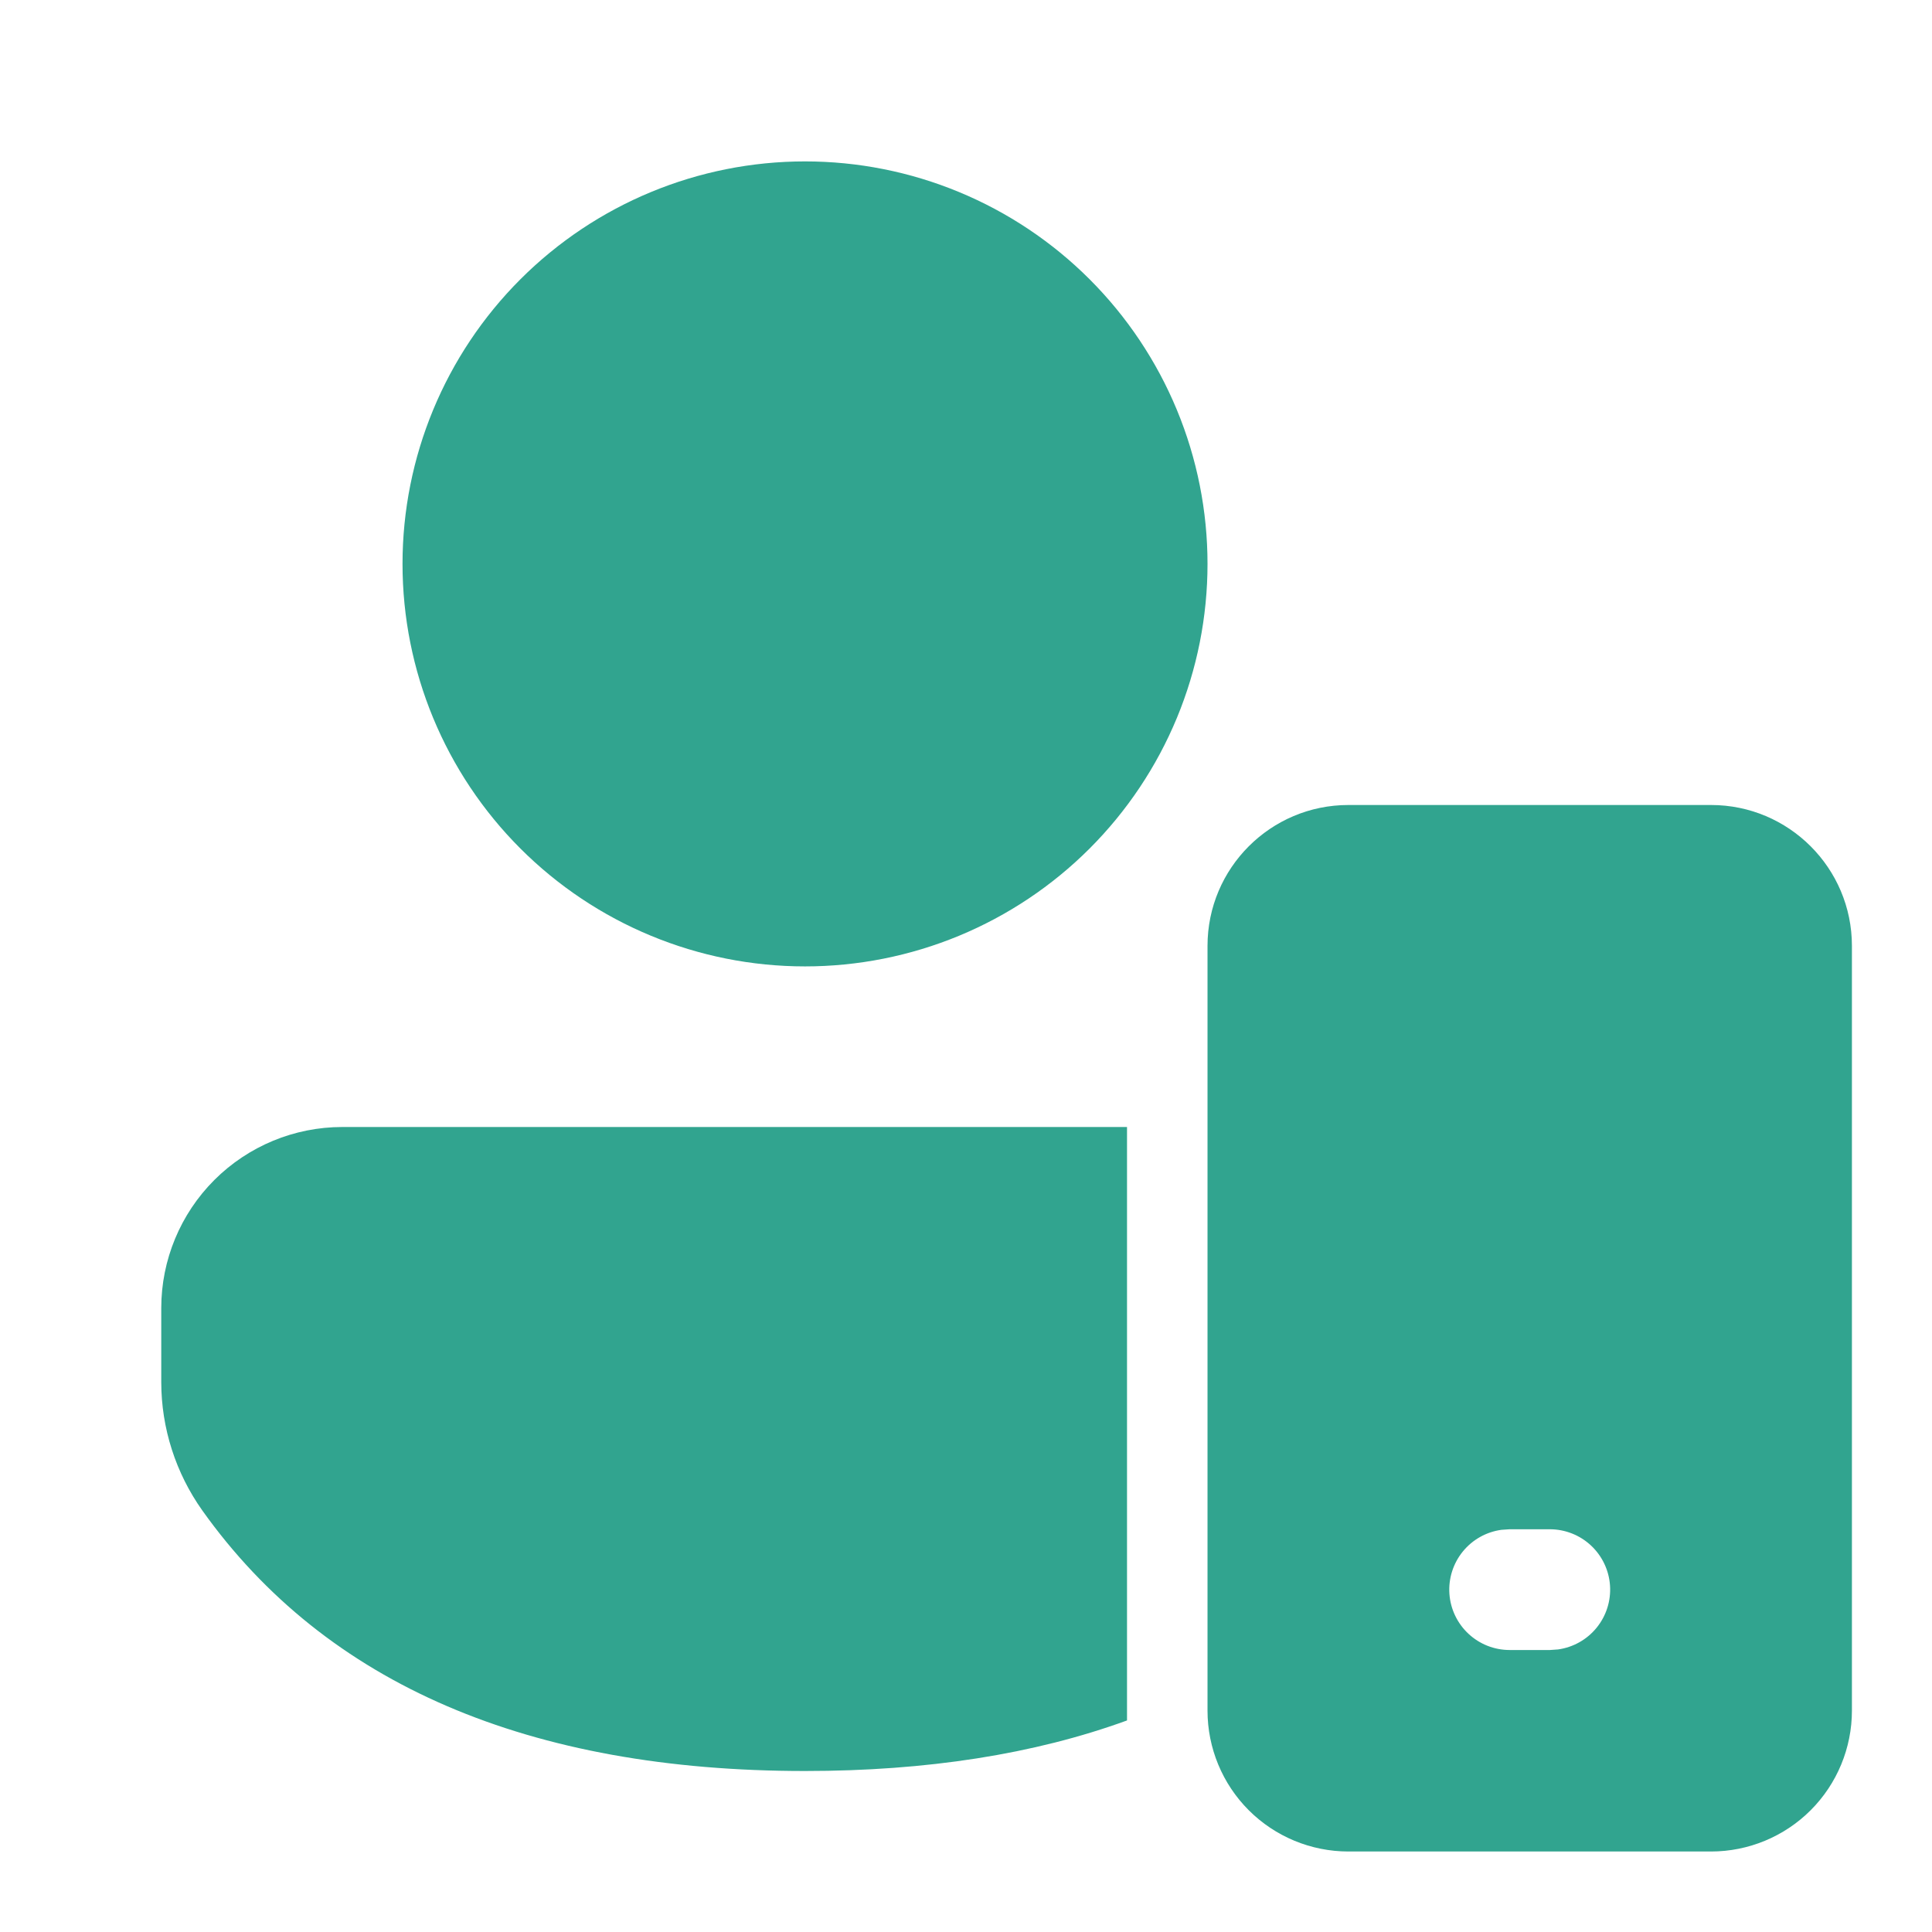 <svg width="120" height="120" viewBox="0 0 120 120" fill="none" xmlns="http://www.w3.org/2000/svg">
<path d="M70.001 106.86V70H21.266C18.283 70 15.422 71.184 13.312 73.293C11.203 75.402 10.017 78.262 10.016 81.245V85.845C10.016 88.705 10.916 91.495 12.571 93.825C20.281 104.645 32.901 110 50.001 110C57.551 110 64.236 108.96 70.001 106.86ZM50.001 10.025C53.284 10.025 56.535 10.671 59.568 11.928C62.601 13.184 65.357 15.026 67.678 17.347C70 19.669 71.841 22.425 73.098 25.458C74.354 28.491 75.001 31.742 75.001 35.025C75.001 38.308 74.354 41.559 73.098 44.592C71.841 47.625 70 50.381 67.678 52.703C65.357 55.024 62.601 56.865 59.568 58.122C56.535 59.378 53.284 60.025 50.001 60.025C43.37 60.025 37.011 57.391 32.323 52.703C27.634 48.014 25.001 41.655 25.001 35.025C25.001 28.395 27.634 22.036 32.323 17.347C37.011 12.659 43.37 10.025 50.001 10.025ZM106.276 50C111.106 50 115.026 53.92 115.026 58.75V106.25C115.026 108.571 114.104 110.796 112.463 112.437C110.822 114.078 108.596 115 106.276 115H83.751C81.43 115 79.204 114.078 77.563 112.437C75.922 110.796 75.001 108.571 75.001 106.25V58.75C75.001 53.92 78.921 50 83.751 50H106.276ZM96.266 94.985H93.766L93.256 95.02C92.314 95.149 91.457 95.631 90.858 96.368C90.258 97.105 89.961 98.043 90.025 98.99C90.09 99.938 90.512 100.826 91.207 101.475C91.901 102.124 92.816 102.485 93.766 102.485H96.266L96.771 102.45C97.712 102.32 98.568 101.839 99.168 101.102C99.767 100.366 100.065 99.429 100.001 98.482C99.937 97.534 99.516 96.646 98.822 95.997C98.129 95.348 97.215 94.987 96.266 94.985Z" fill="#31A48F"/>
</svg>

